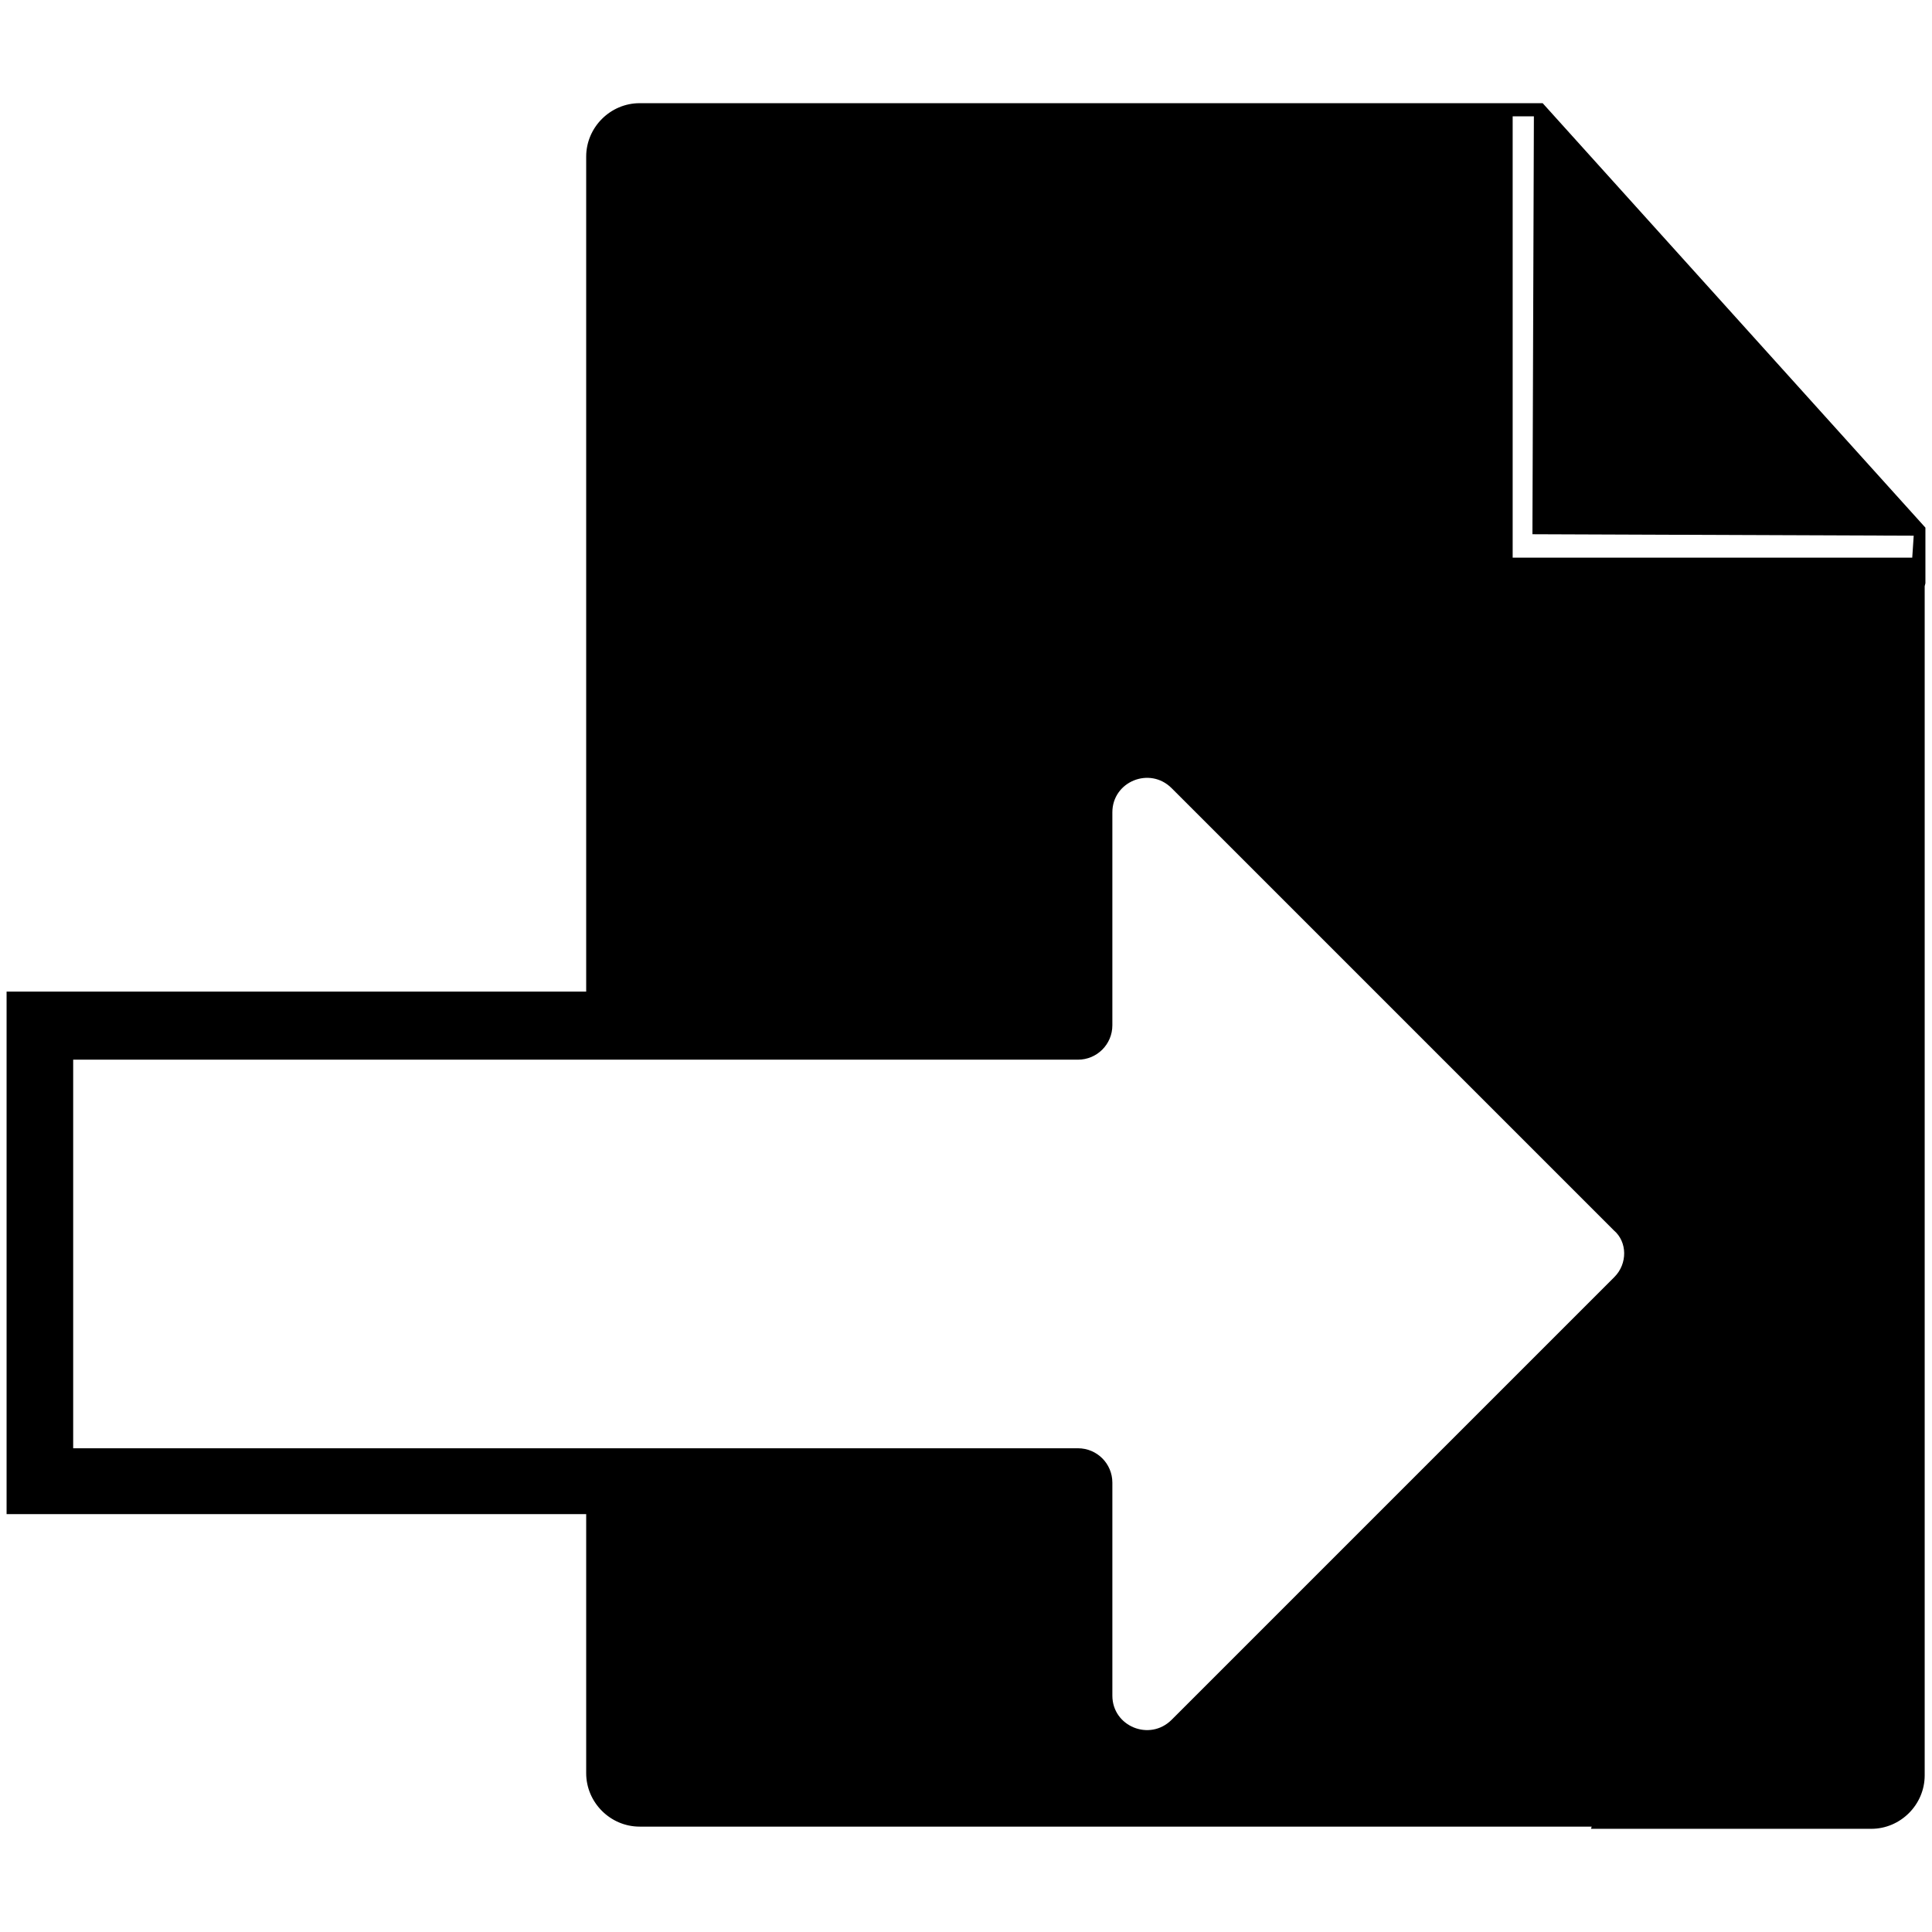 <?xml version="1.0" encoding="utf-8"?>
<!-- Generator: Adobe Illustrator 24.2.3, SVG Export Plug-In . SVG Version: 6.00 Build 0)  -->
<svg version="1.1" id="Layer_1" xmlns="http://www.w3.org/2000/svg" xmlns:xlink="http://www.w3.org/1999/xlink" x="0px" y="0px"
	 viewBox="0 0 264 264" style="enable-background:new 0 0 264 264;" xml:space="preserve">
<g>
	<path d="M210.8,14.1H87.4c-4,0-7.3,3.3-7.3,7.3v114.1H0.9v71.4h79.2v35.4c0,4,3.3,7.3,7.3,7.3h130.1l-0.1,0.3h38.3
		c4,0,7.3-3.3,7.3-7.3v-44.9v-0.3v-53.1v-0.5V80.1l0.1-0.4v-7.6L210.8,14.1z M220.6,174.5L160.1,235c-3,3-8.1,0.9-8.1-3.3v-29.1
		c0-2.6-2.1-4.7-4.7-4.7H80.1v0H10v-53.1h70.1v0h67.2c2.6,0,4.7-2.1,4.7-4.7v-29.1c0-4.2,5.1-6.3,8.1-3.3l60.4,60.4
		C222.4,169.7,222.4,172.7,220.6,174.5z M261.3,76.2h-54.6V15.9l2.9,0L209.4,73l52.1,0.2L261.3,76.2z"/>
</g>
</svg>
